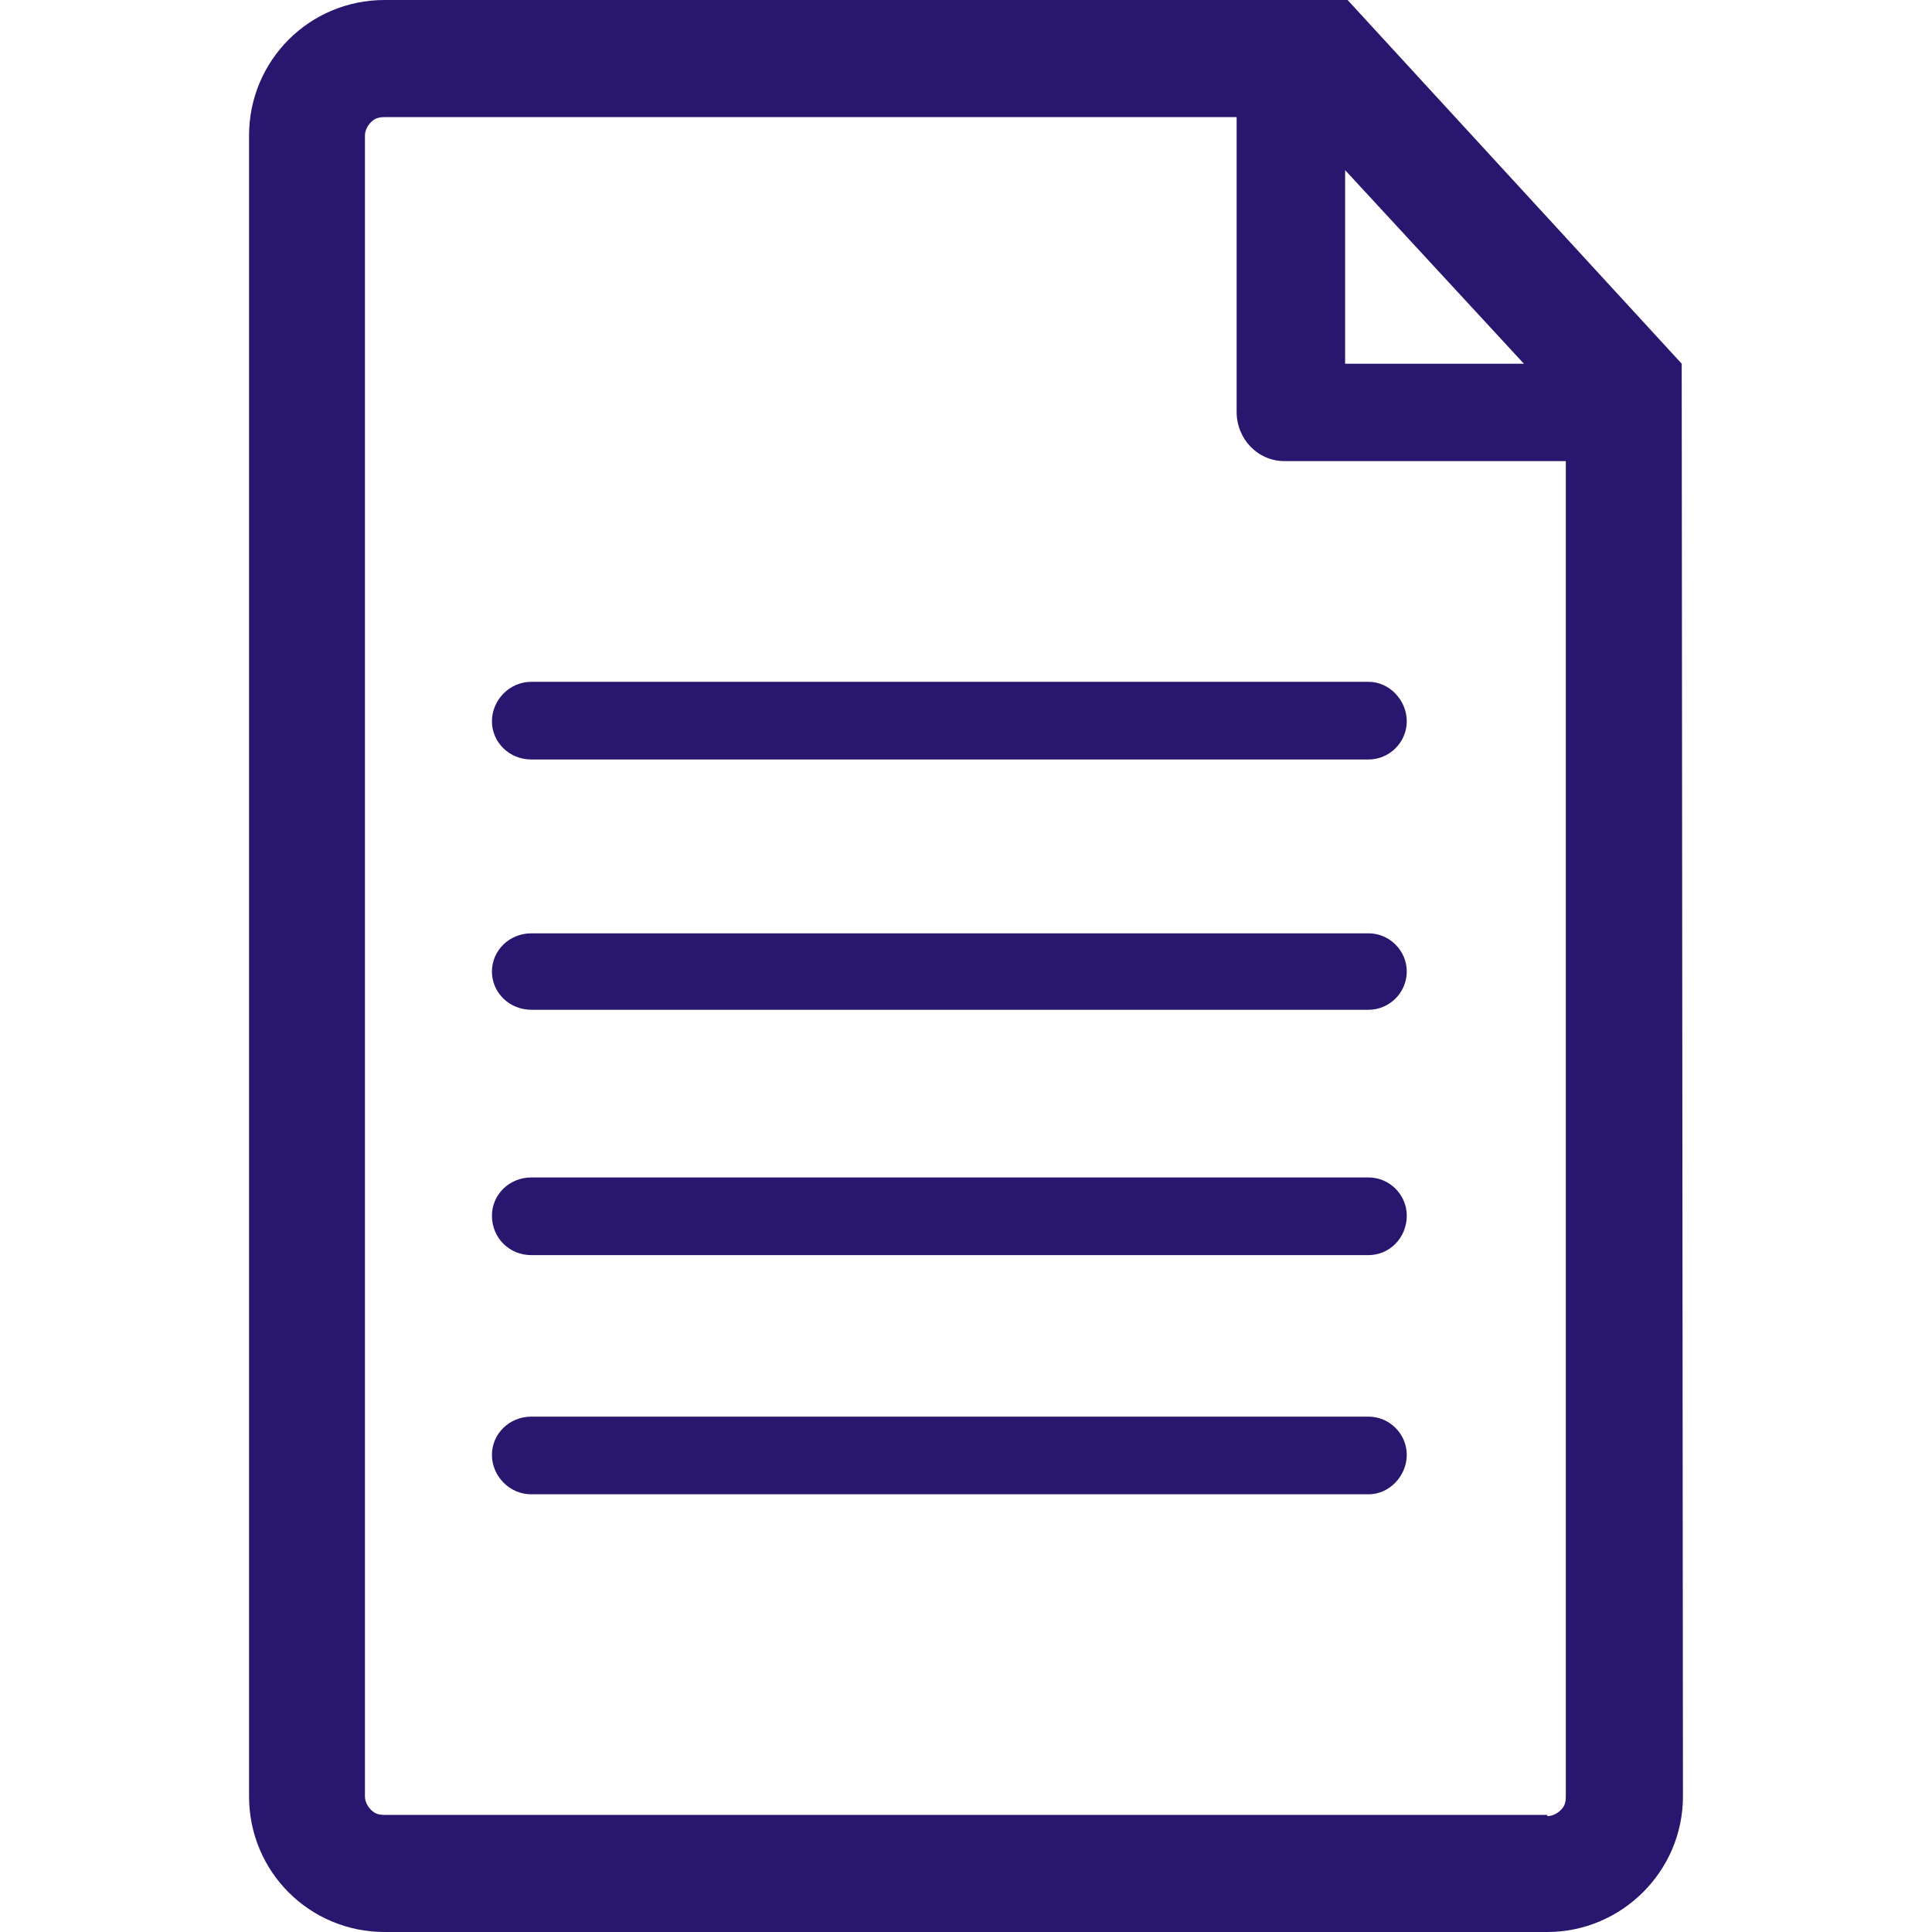<?xml version="1.0" encoding="UTF-8"?>
<!DOCTYPE svg PUBLIC "-//W3C//DTD SVG 1.1//EN" "http://www.w3.org/Graphics/SVG/1.1/DTD/svg11.dtd">
<!-- Creator: CorelDRAW X7 -->
<svg xmlns="http://www.w3.org/2000/svg" xml:space="preserve" width="1567px" height="1567px" version="1.1" style="shape-rendering:geometricPrecision; text-rendering:geometricPrecision; image-rendering:optimizeQuality; fill-rule:evenodd; clip-rule:evenodd"
viewBox="0 0 1567 1567"
 xmlns:xlink="http://www.w3.org/1999/xlink">
 <defs>
  <style type="text/css">
   <![CDATA[
    .fil0 {fill:#29166F}
   ]]>
  </style>
 </defs>
 <g id="Слой_x0020_1">
  <path class="fil0" d="M312 0l691 0 88 0 2 0c0,0 271,295 271,295l1 1162c0,61 -50,110 -110,110l-943 0c-61,0 -110,-49 -110,-110l0 -1347c0,-61 49,-110 110,-110zm119 1149l679 0c17,0 31,14 31,31l0 0c0,17 -14,32 -31,32l-679 0c-18,0 -32,-15 -32,-32l0 0c0,-17 14,-31 32,-31zm0 -194l679 0c17,0 31,14 31,31l0 0c0,18 -14,32 -31,32l-679 0c-18,0 -32,-14 -32,-32l0 0c0,-17 14,-31 32,-31zm0 -198l679 0c17,0 31,14 31,31l0 0c0,17 -14,31 -31,31l-679 0c-18,0 -32,-14 -32,-31l0 0c0,-17 14,-31 32,-31zm0 -204l679 0c17,0 31,15 31,32l0 0c0,17 -14,31 -31,31l-679 0c-18,0 -32,-14 -32,-31l0 0c0,-17 14,-32 32,-32zm805 -258l-145 0 0 -157 145 157zm-233 37c0,1 0,2 0,2l0 0c0,22 17,40 39,40l228 0 0 1083 0 0 0 0c0,5 -1,8 -4,11 -3,3 -7,5 -11,5l0 -1 0 0 -943 0c-5,0 -8,-1 -11,-4 -3,-3 -5,-7 -5,-11l0 -1347c0,-4 2,-8 5,-11 3,-3 6,-4 11,-4l691 0 0 237z"/>
 </g>
</svg>

